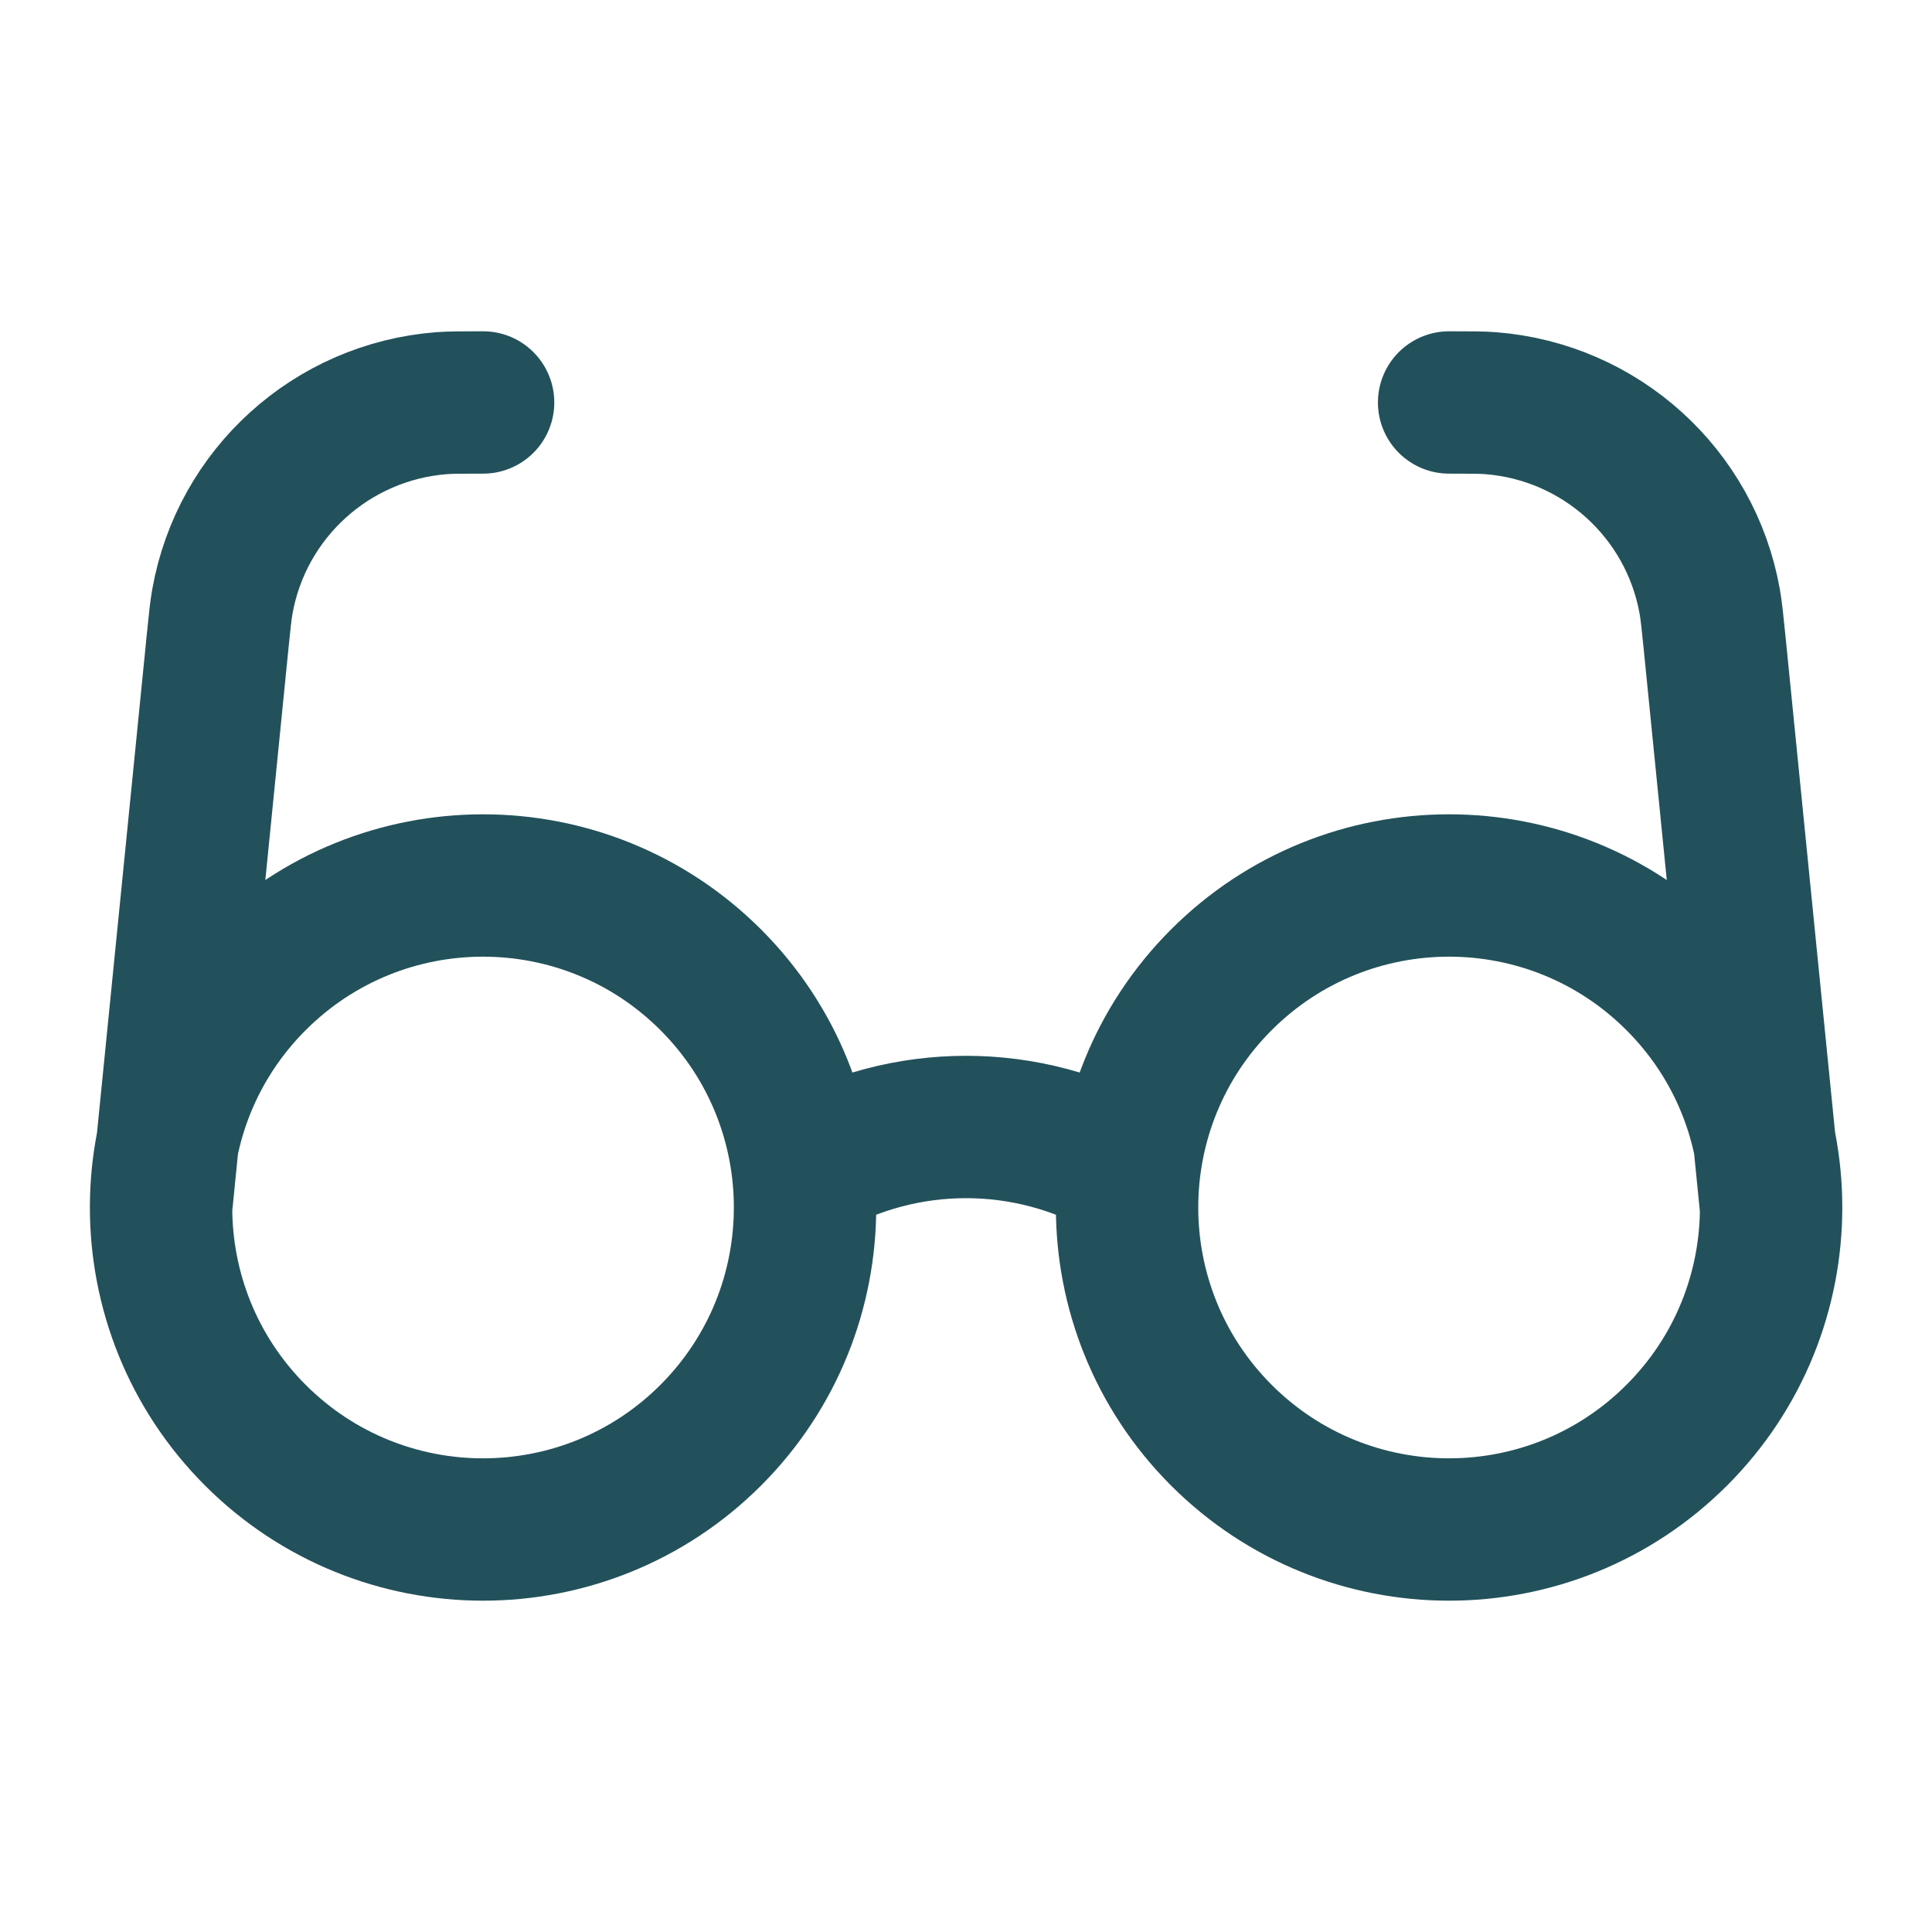 <svg xmlns="http://www.w3.org/2000/svg" width="19" height="19" viewBox="0 0 19 19" fill="none"><path d="M7.917 11.507C8.894 10.942 10.107 10.942 11.084 11.507M1.584 11.875L2.139 6.321C2.16 6.111 2.171 6.006 2.187 5.915C2.377 4.85 3.263 4.049 4.342 3.965C4.433 3.958 4.539 3.958 4.751 3.958M17.417 11.875L16.862 6.321C16.841 6.111 16.83 6.006 16.814 5.915C16.624 4.85 15.738 4.049 14.659 3.965C14.568 3.958 14.462 3.958 14.251 3.958M6.99 9.636C8.226 10.872 8.226 12.877 6.99 14.114C5.753 15.351 3.748 15.351 2.511 14.114C1.275 12.877 1.275 10.872 2.511 9.636C3.748 8.399 5.753 8.399 6.99 9.636ZM16.49 9.636C17.727 10.872 17.727 12.877 16.49 14.114C15.253 15.351 13.248 15.351 12.011 14.114C10.775 12.877 10.775 10.872 12.011 9.636C13.248 8.399 15.253 8.399 16.49 9.636Z" stroke="#22515B" stroke-width="1.4" stroke-linecap="round" stroke-linejoin="round"></path></svg>